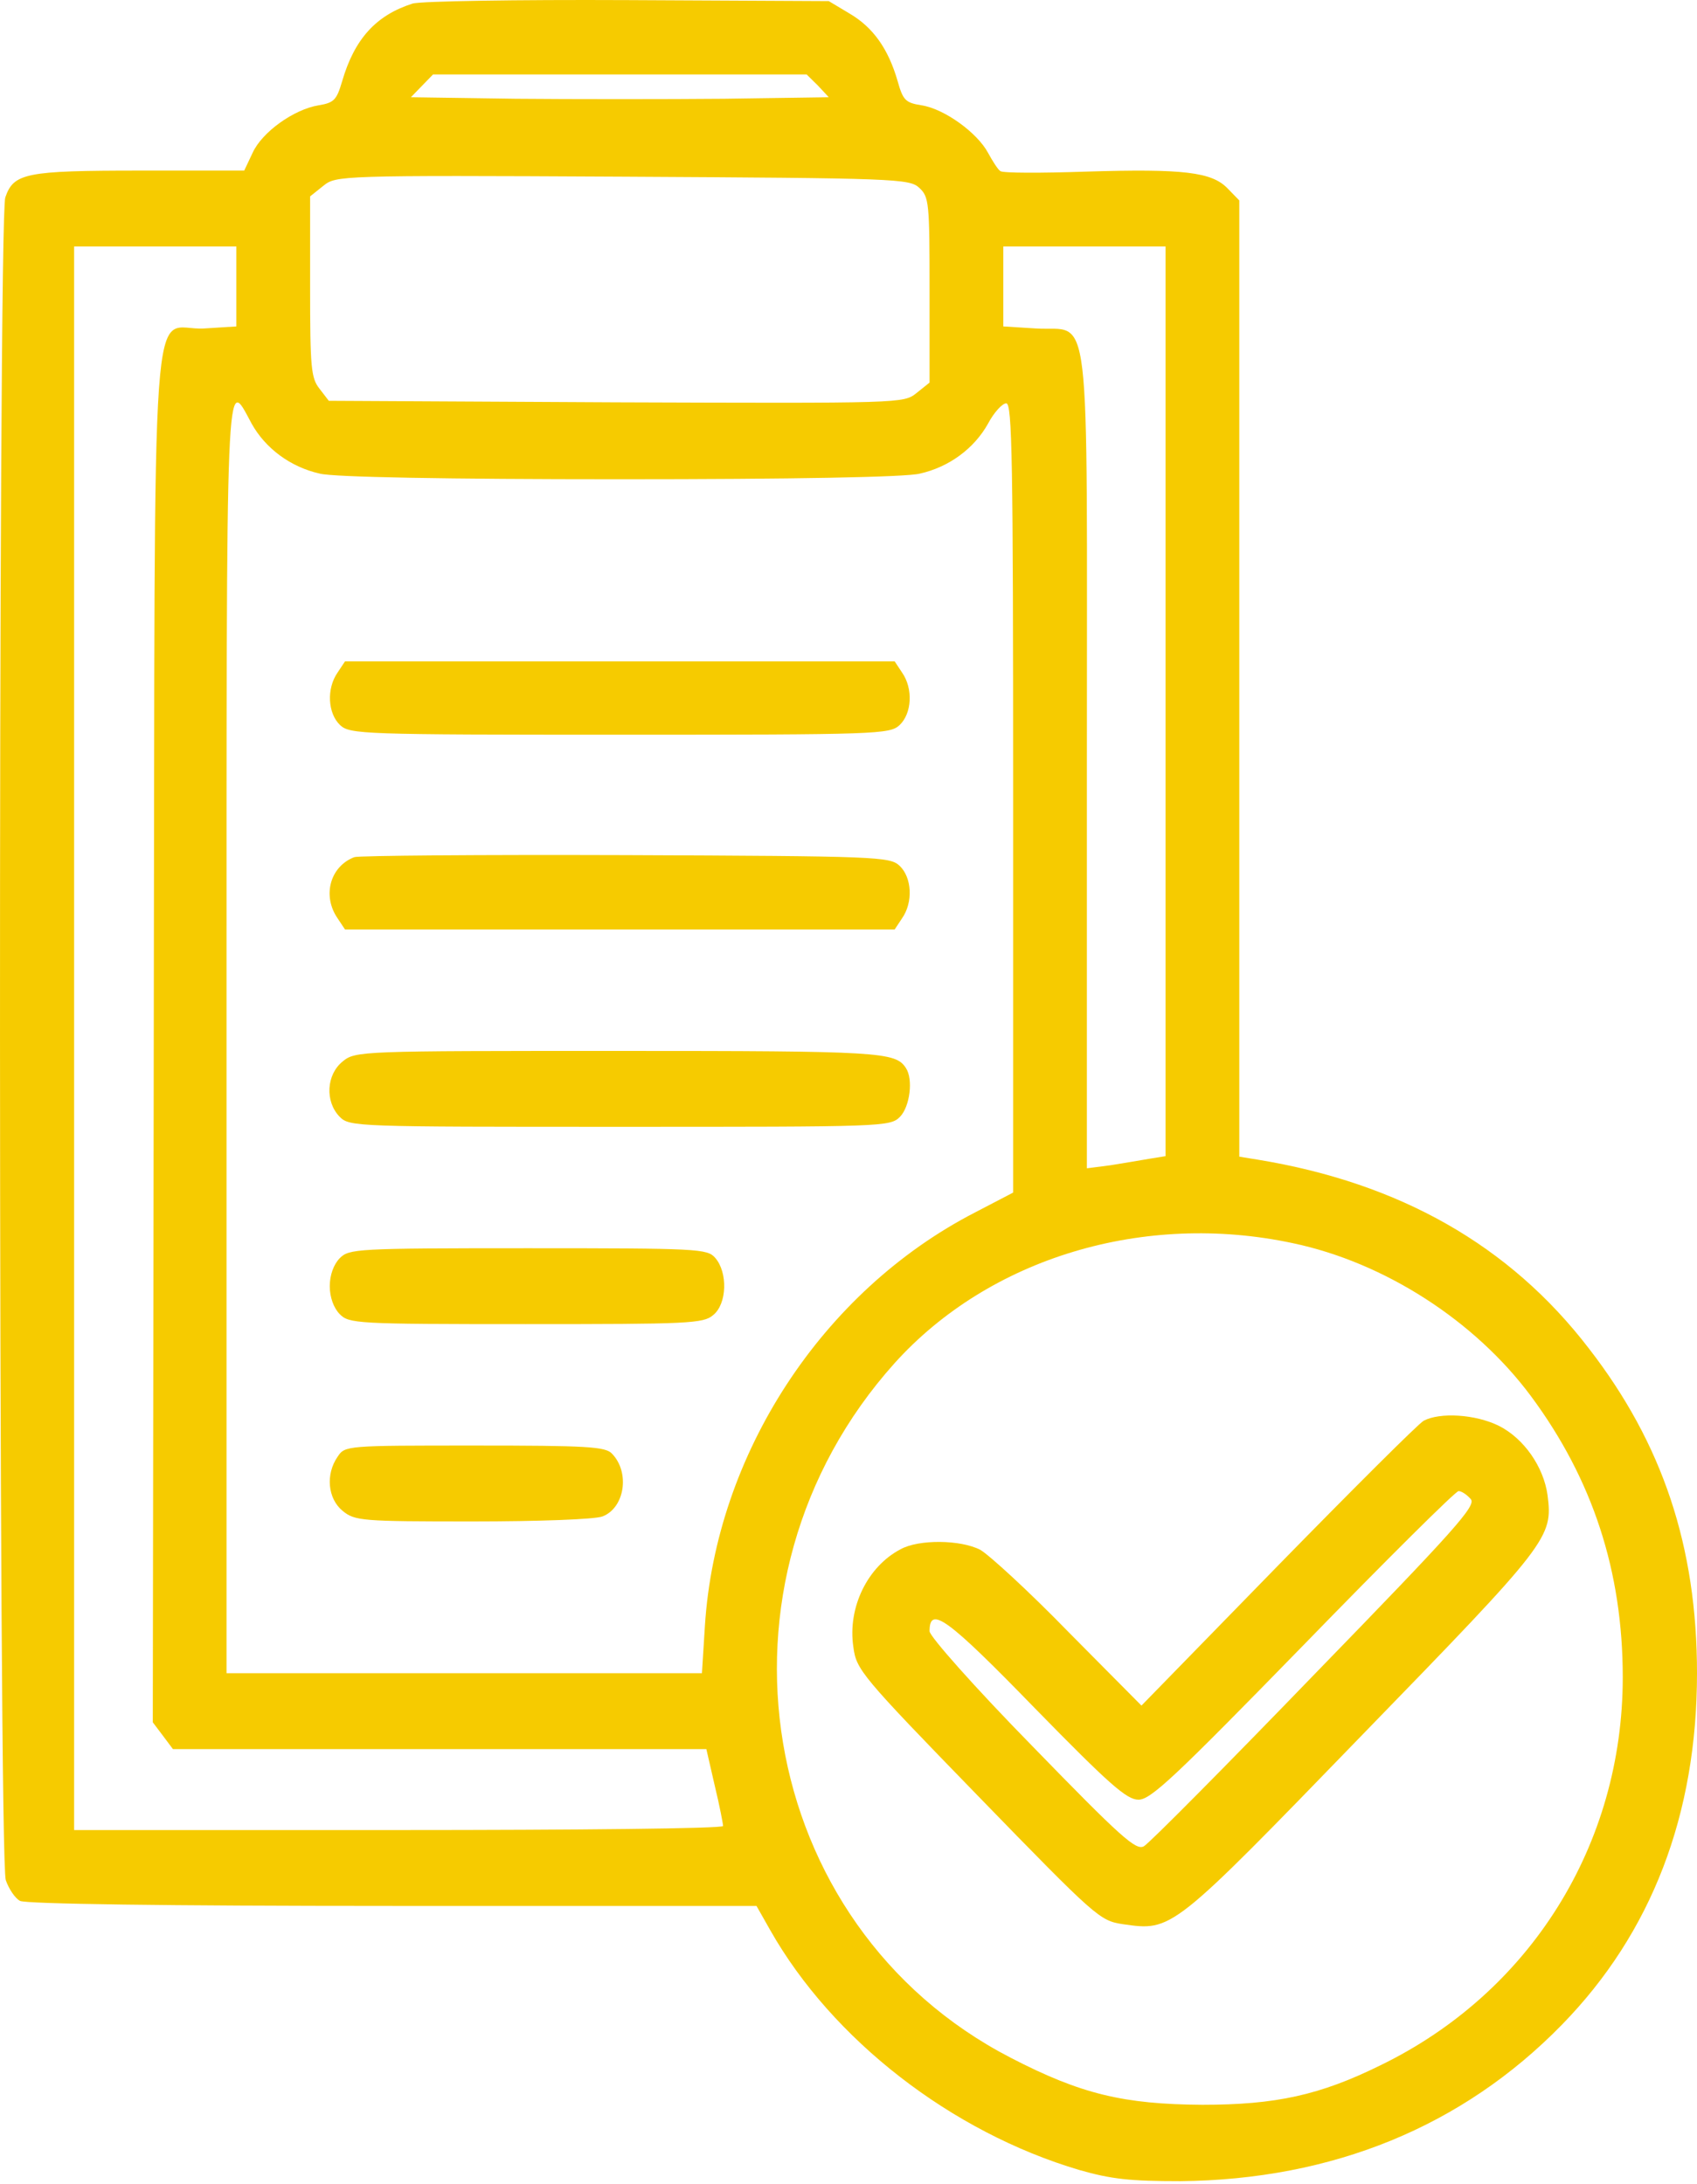 <?xml version="1.0" encoding="UTF-8"?> <svg xmlns="http://www.w3.org/2000/svg" width="115" height="148" viewBox="0 0 115 148" fill="none"><path d="M27.945 0.247C25.479 1.035 24.013 2.646 23.18 5.526C22.814 6.76 22.647 6.966 21.581 7.137C19.915 7.411 17.75 8.954 17.117 10.359L16.55 11.559H9.487C1.725 11.559 0.925 11.731 0.359 13.376C-0.141 14.85 -0.108 125.886 0.392 127.394C0.592 127.977 1.025 128.628 1.358 128.8C1.758 129.005 11.186 129.142 26.612 129.142H51.266L52.199 130.788C56.397 138.193 64.459 144.466 73.155 147.037C75.32 147.654 76.586 147.791 79.985 147.791C90.313 147.688 99.108 144.089 105.838 137.198C111.935 130.959 115 122.938 115 113.373C115 104.803 112.668 97.81 107.67 91.365C102.306 84.372 94.844 80.155 85.249 78.578L83.983 78.373V13.582L83.183 12.759C82.117 11.662 80.218 11.422 73.621 11.628C70.589 11.731 67.957 11.731 67.791 11.594C67.624 11.491 67.258 10.908 66.958 10.359C66.225 8.988 63.993 7.377 62.46 7.137C61.361 6.966 61.194 6.794 60.828 5.492C60.195 3.298 59.162 1.858 57.596 0.932L56.163 0.075L42.504 0.007C35.008 -0.028 28.444 0.075 27.945 0.247ZM55.43 5.8L56.163 6.588L49.1 6.691C45.202 6.726 38.806 6.726 34.941 6.691L27.845 6.588L29.344 5.046H54.664L55.43 5.8ZM62.294 12.725C62.96 13.342 62.993 13.719 62.993 19.649V25.923L62.094 26.643C61.227 27.328 61.094 27.328 41.737 27.26L22.281 27.157L21.648 26.334C21.081 25.614 21.015 24.929 21.015 19.444V13.307L21.914 12.588C22.78 11.902 22.914 11.868 42.204 11.971C60.728 12.073 61.627 12.108 62.294 12.725ZM16.017 22.118L13.852 22.255C10.12 22.495 10.52 16.907 10.42 70.145L10.354 116.699L11.053 117.624L11.719 118.515H47.868L48.434 120.984C48.767 122.355 49 123.589 49 123.726C49 123.898 39.105 124 27.012 124H5.023V16.701H16.017V22.118ZM78.985 78.338L77.919 78.51C77.319 78.612 76.12 78.818 75.254 78.955L73.654 79.161V51.565C73.654 19.615 73.988 22.495 70.19 22.255L67.991 22.118V16.701H78.985V78.338ZM17.05 28.7C17.983 30.379 19.682 31.648 21.681 32.093C22.614 32.333 30.31 32.471 42.004 32.471C53.698 32.471 61.394 32.333 62.327 32.093C64.326 31.648 66.025 30.379 66.958 28.7C67.358 27.945 67.924 27.328 68.191 27.328C68.59 27.328 68.657 31.065 68.657 54.067V80.806L66.092 82.143C55.697 87.491 48.501 98.564 47.768 110.185L47.568 113.373H15.351V70.351C15.351 23.763 15.284 25.443 17.05 28.7ZM87.614 84.235C93.811 85.537 99.941 89.48 103.739 94.587C107.937 100.244 109.969 106.483 109.969 113.648C109.969 124.994 103.706 135.005 93.544 139.941C89.446 141.964 86.448 142.615 81.484 142.615C76.153 142.581 73.255 141.895 68.49 139.427C51.166 130.479 47.301 107.203 60.628 92.359C67.058 85.229 77.519 82.075 87.614 84.235Z" fill="#F6CB00"></path><path d="M22.88 45.566C22.114 46.663 22.214 48.343 23.047 49.131C23.713 49.748 24.513 49.782 42.004 49.782C59.495 49.782 60.294 49.748 60.961 49.131C61.794 48.343 61.894 46.663 61.127 45.566L60.628 44.812H23.38L22.88 45.566Z" fill="#F6CB00"></path><path d="M24.013 58.078C22.381 58.695 21.814 60.684 22.88 62.226L23.38 62.98H60.628L61.127 62.226C61.894 61.129 61.794 59.45 60.961 58.661C60.294 58.044 59.462 58.01 42.37 57.941C32.542 57.907 24.279 57.975 24.013 58.078Z" fill="#F6CB00"></path><path d="M23.214 71.928C22.114 72.819 22.014 74.636 23.014 75.665C23.68 76.35 24.113 76.35 42.004 76.35C59.895 76.35 60.328 76.35 60.995 75.665C61.661 74.979 61.894 73.128 61.394 72.374C60.695 71.276 59.695 71.208 41.904 71.208C24.413 71.208 24.08 71.208 23.214 71.928Z" fill="#F6CB00"></path><path d="M23.014 85.263C22.614 85.674 22.347 86.394 22.347 87.148C22.347 87.903 22.614 88.623 23.014 89.034C23.646 89.685 24.113 89.72 35.64 89.72C46.635 89.72 47.668 89.685 48.334 89.103C49.267 88.348 49.333 86.223 48.467 85.229C47.934 84.612 47.334 84.577 35.774 84.577C24.113 84.577 23.646 84.612 23.014 85.263Z" fill="#F6CB00"></path><path d="M22.881 98.701C22.048 99.901 22.214 101.546 23.214 102.369C24.047 103.055 24.513 103.089 32.042 103.089C36.407 103.089 40.338 102.952 40.838 102.746C42.337 102.163 42.704 99.764 41.471 98.495C41.038 98.015 39.705 97.947 32.176 97.947C23.48 97.947 23.38 97.947 22.881 98.701Z" fill="#F6CB00"></path><path d="M96.476 96.267C96.11 96.473 91.645 100.929 86.581 106.106L77.353 115.567L72.422 110.596C69.723 107.82 67.025 105.352 66.425 105.009C65.092 104.323 62.26 104.289 61.028 104.974C58.795 106.14 57.429 108.917 57.829 111.591C58.029 113.133 58.329 113.51 66.258 121.669C74.287 129.931 74.521 130.137 76.087 130.377C79.451 130.856 79.352 130.925 92.345 117.521C105.005 104.495 105.238 104.186 104.872 101.306C104.605 99.387 103.273 97.467 101.574 96.61C99.974 95.821 97.576 95.684 96.476 96.267ZM99.674 101.581C100.041 102.026 98.642 103.603 89.113 113.408C83.083 119.647 77.886 124.892 77.519 125.097C76.986 125.406 75.987 124.515 69.956 118.31C66.058 114.333 62.993 110.871 62.993 110.528C62.993 108.78 64.159 109.602 70.123 115.739C75.187 120.915 76.353 121.943 77.153 121.943C77.986 121.943 79.618 120.401 88.314 111.488C93.911 105.729 98.642 101.032 98.842 101.032C99.041 101.032 99.408 101.272 99.674 101.581Z" fill="#F6CB00"></path></svg> 